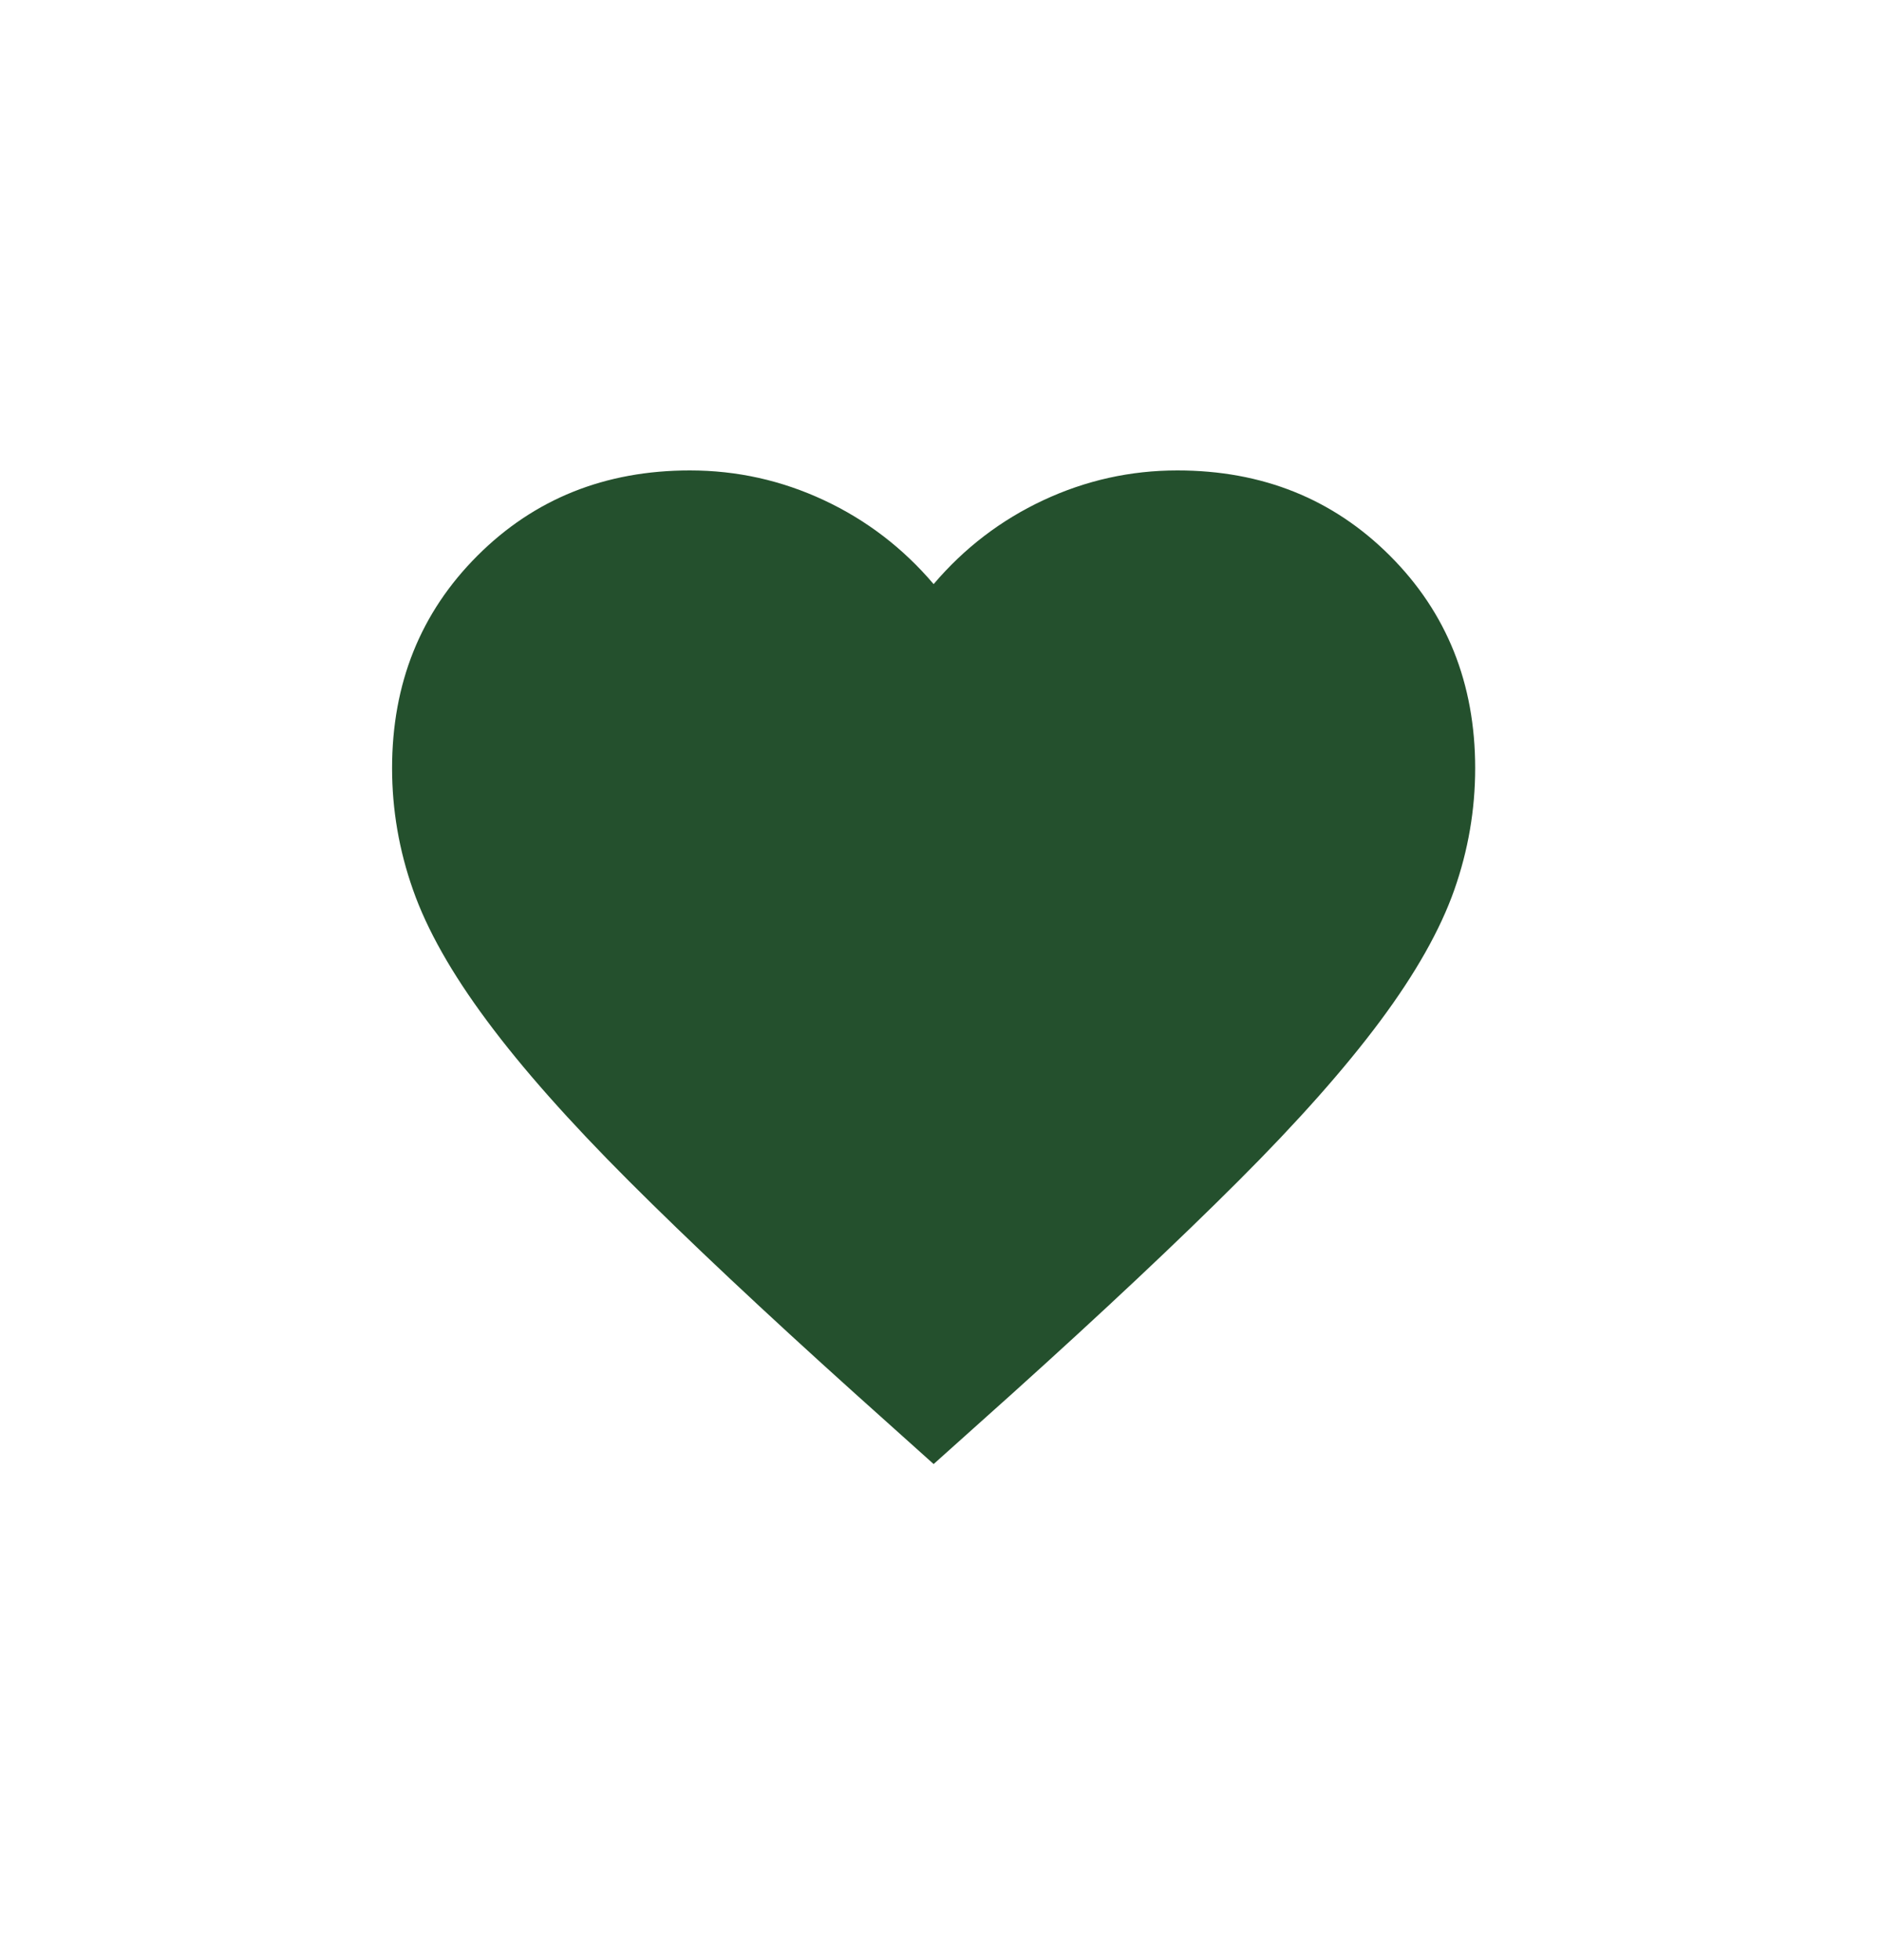 <svg width="24" height="25" viewBox="0 0 24 25" fill="none" xmlns="http://www.w3.org/2000/svg">
<mask id="mask0_3236_3" style="mask-type:alpha" maskUnits="userSpaceOnUse" x="0" y="0" width="24" height="25">
<rect y="0.228" width="24" height="24" fill="#D9D9D9"/>
</mask>
<g mask="url(#mask0_3236_3)">
<path d="M11.906 18.673L10.905 17.775C9.742 16.728 8.781 15.824 8.021 15.064C7.262 14.305 6.657 13.623 6.209 13.018C5.76 12.414 5.446 11.859 5.268 11.352C5.089 10.846 5 10.328 5 9.798C5 8.716 5.363 7.813 6.088 7.088C6.813 6.363 7.716 6 8.798 6C9.397 6 9.967 6.127 10.508 6.38C11.049 6.633 11.515 6.99 11.906 7.45C12.297 6.99 12.764 6.633 13.305 6.38C13.846 6.127 14.415 6 15.014 6C16.096 6 17 6.363 17.725 7.088C18.45 7.813 18.812 8.716 18.812 9.798C18.812 10.328 18.723 10.846 18.545 11.352C18.366 11.859 18.053 12.414 17.604 13.018C17.155 13.623 16.551 14.305 15.791 15.064C15.031 15.824 14.07 16.728 12.908 17.775L11.906 18.673Z" fill="#24502D"/>
</g>
</svg>

